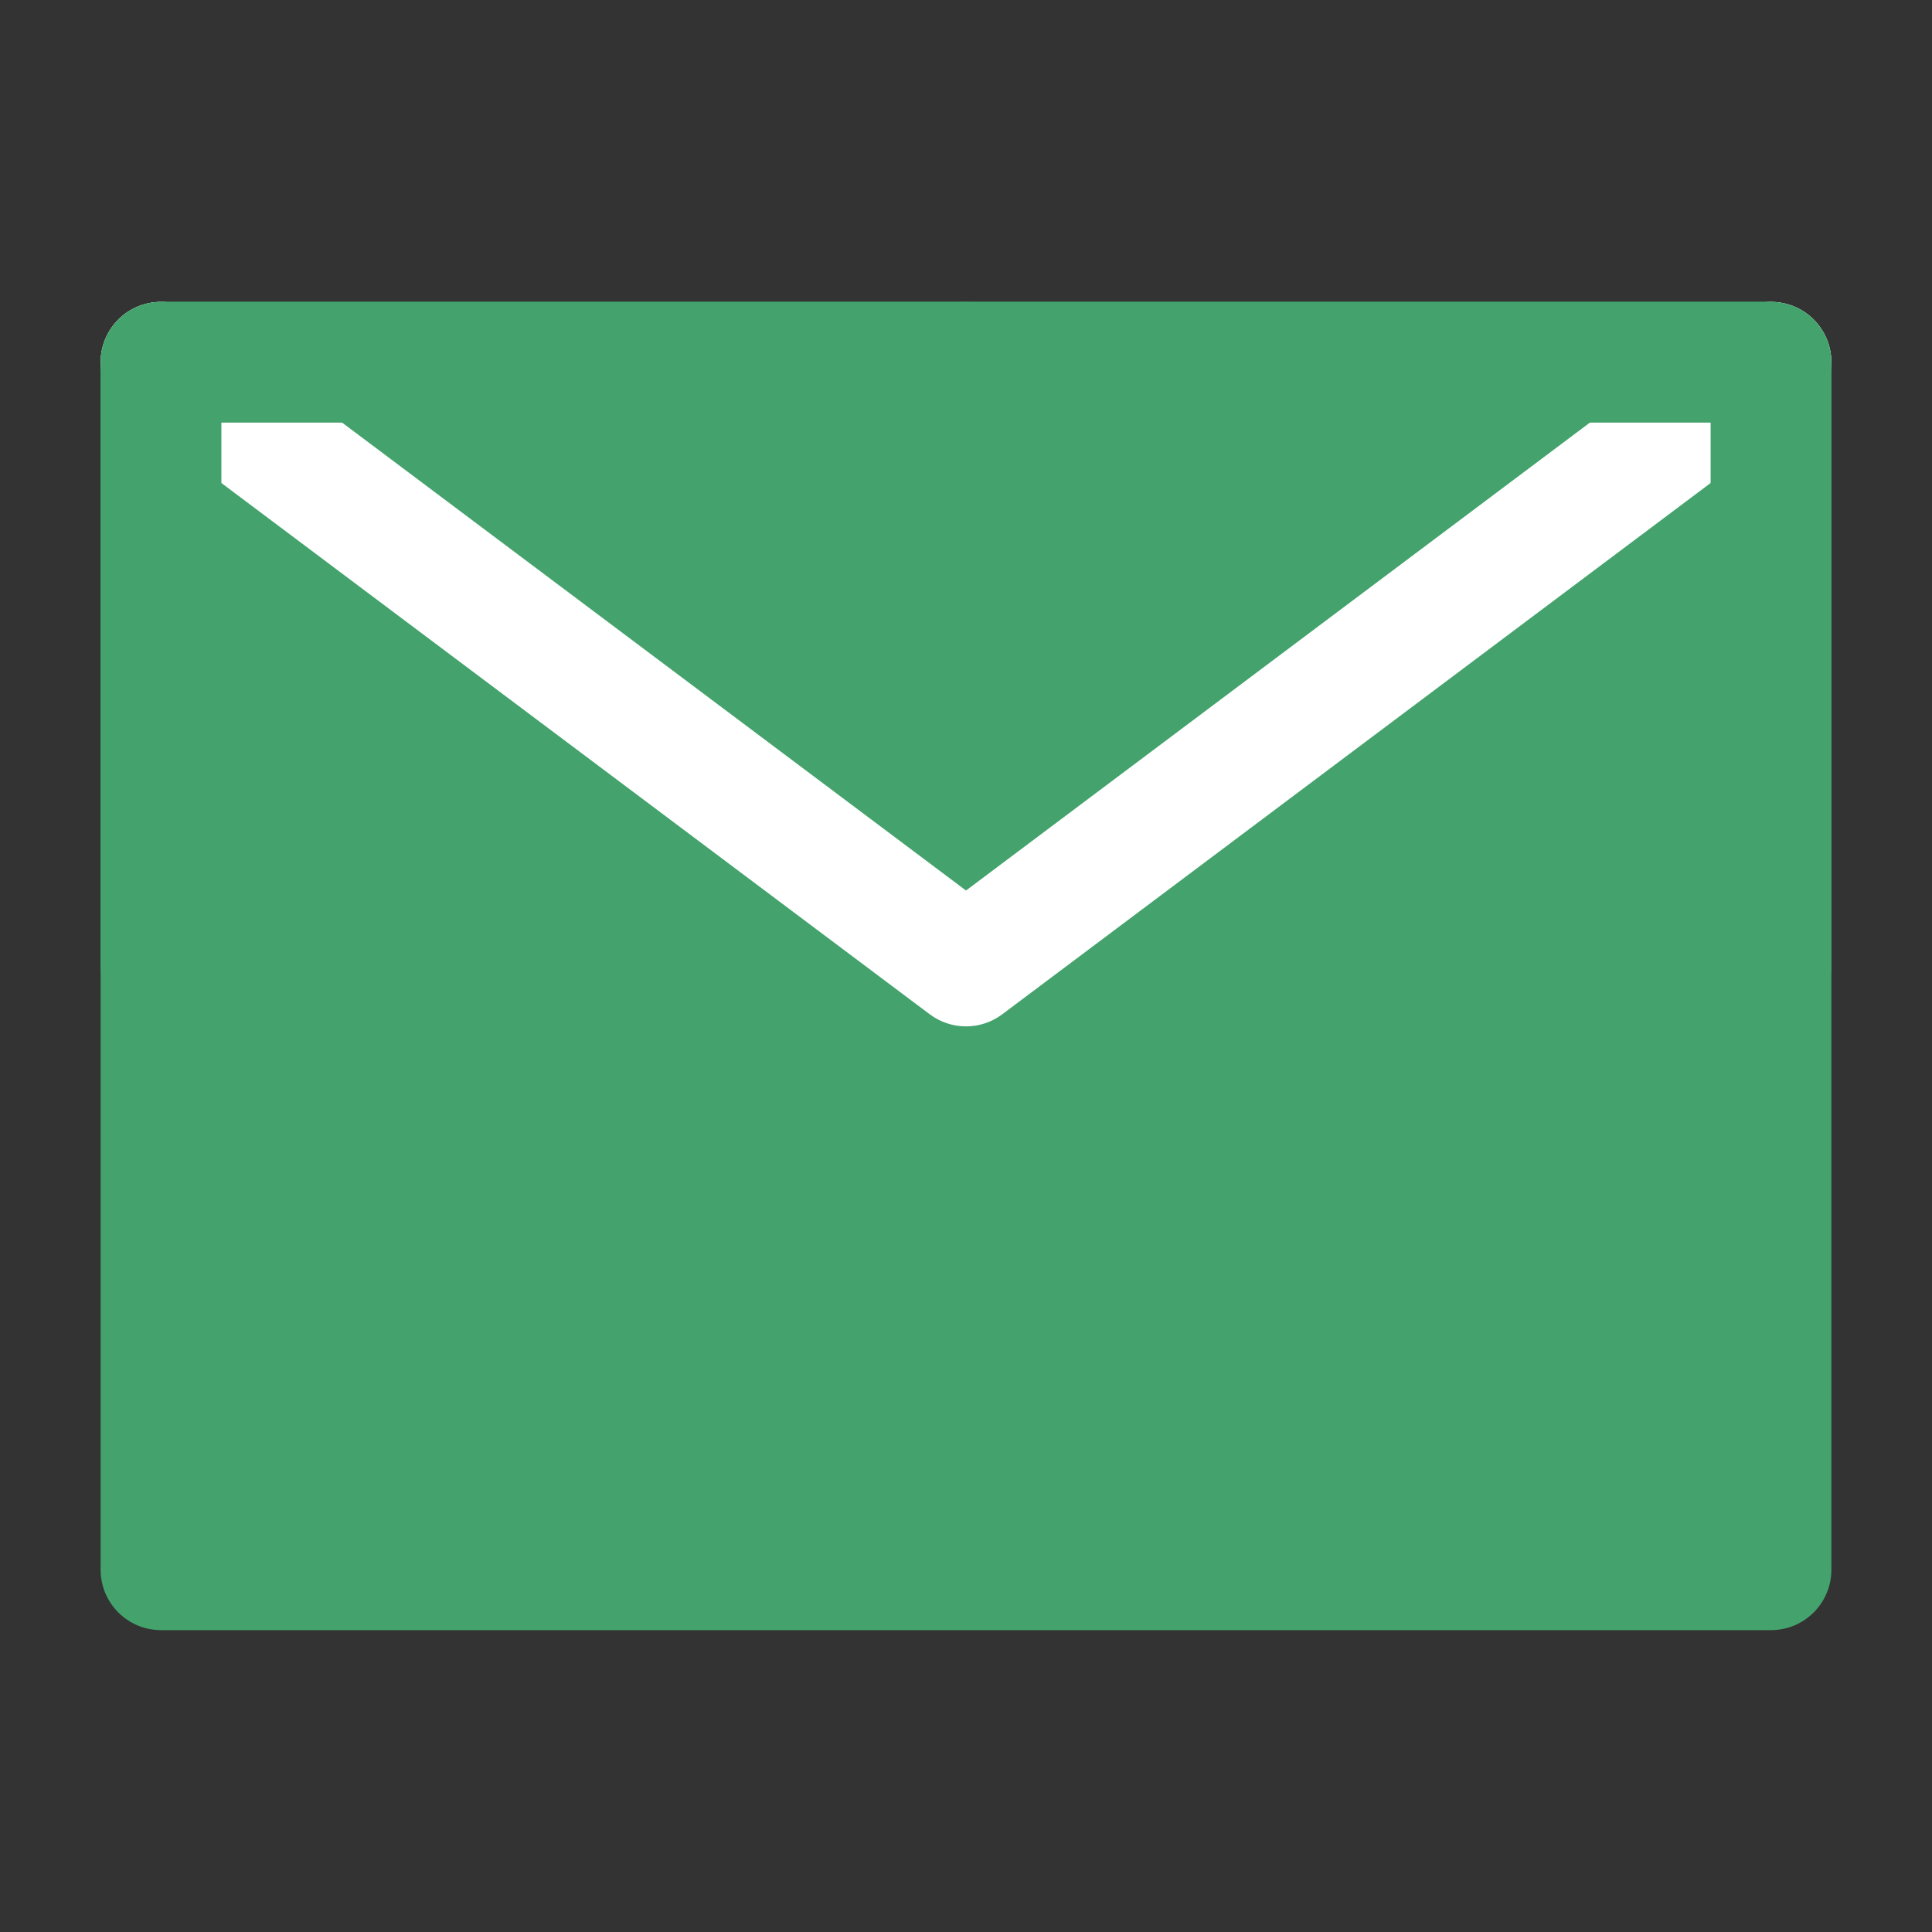 <?xml version="1.0" encoding="UTF-8"?> <svg xmlns="http://www.w3.org/2000/svg" width="96" height="96" viewBox="0 0 96 96" fill="none"><rect x="0" y="0" width="96" height="96" fill="#333333" stroke="none"/> <path d="M8 78H88V48V18H48H8V48V78Z" fill="#44A36D"></path> <path fill-rule="evenodd" clip-rule="evenodd" d="M5 18C5 16.343 6.343 15 8 15H88C89.657 15 91 16.343 91 18V78C91 79.657 89.657 81 88 81H8C6.343 81 5 79.657 5 78V18ZM11 21V75H85V21H11Z" fill="#44A36D"></path> <path fill-rule="evenodd" clip-rule="evenodd" d="M5.6 16.2C6.594 14.875 8.474 14.606 9.8 15.6L48 44.25L86.2 15.6C87.525 14.606 89.406 14.875 90.4 16.2C91.394 17.526 91.125 19.406 89.8 20.4L49.8 50.4C48.733 51.2 47.267 51.2 46.2 50.4L6.2 20.4C4.874 19.406 4.606 17.526 5.6 16.2Z" fill="white"></path> <path fill-rule="evenodd" clip-rule="evenodd" d="M5 18C5 16.343 6.343 15 8 15H48C49.657 15 51 16.343 51 18C51 19.657 49.657 21 48 21H11V48C11 49.657 9.657 51 8 51C6.343 51 5 49.657 5 48V18Z" fill="#44A36D"></path> <path fill-rule="evenodd" clip-rule="evenodd" d="M45 18C45 16.343 46.343 15 48 15H88C89.657 15 91 16.343 91 18V48C91 49.657 89.657 51 88 51C86.343 51 85 49.657 85 48V21H48C46.343 21 45 19.657 45 18Z" fill="#44A36D"></path> </svg> 